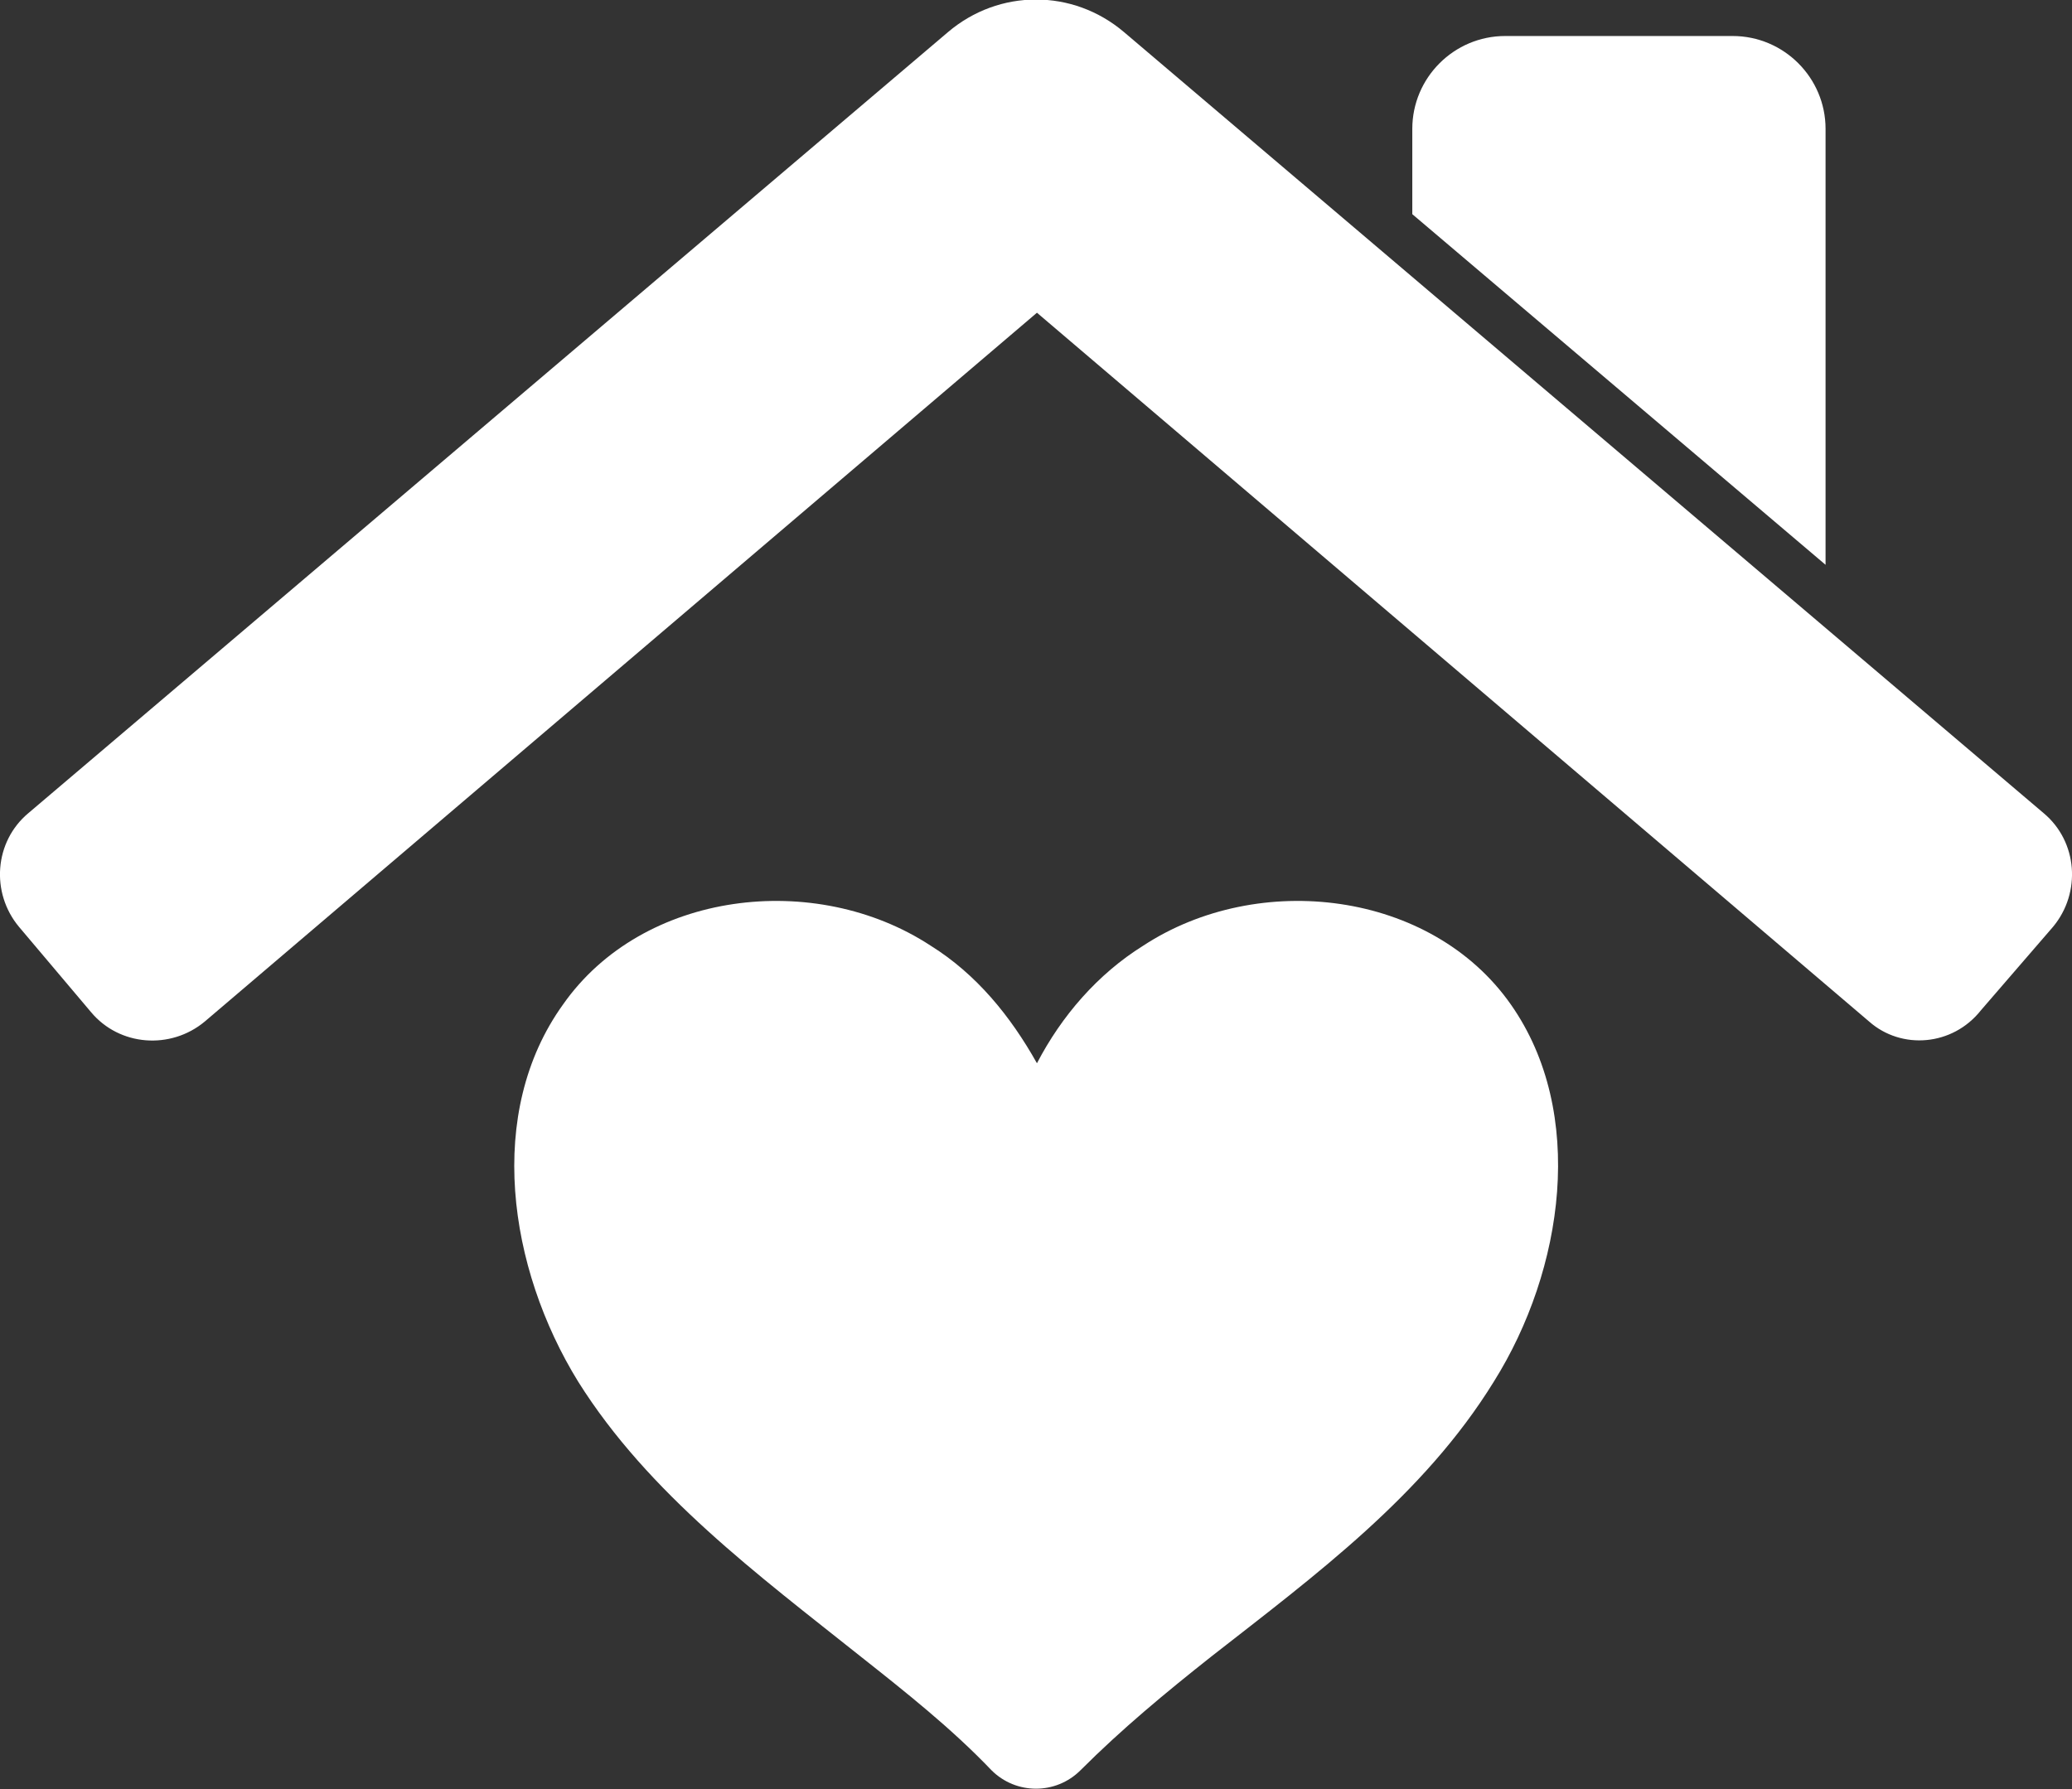 <svg xmlns="http://www.w3.org/2000/svg" xmlns:xlink="http://www.w3.org/1999/xlink" x="0px" y="0px" width="109.3px" height="94.4px" viewBox="0 0 109.3 94.4" style="enable-background:new 0 0 109.3 94.4;" xml:space="preserve"><rect x="0" y="0" width="109.3" height="94.4" fill="#333333" stroke="none"/><style type="text/css">	.st0{fill:#FFFFFF;}</style><g id="Layer_1"></g><g id="Capa_2">	<g>		<path class="st0" d="M98.6,53.9L54.7,16.5L10.8,53.9c-1.8,1.5-4.5,1.3-6-0.5L1,48.9c-1.5-1.8-1.3-4.5,0.5-6L50,1.7   c2.7-2.3,6.6-2.3,9.3,0l48.5,41.2c1.8,1.5,2,4.2,0.5,6l-3.8,4.4C103,55.2,100.3,55.4,98.6,53.9z"></path>		<path class="st0" d="M96.3,29.8L74.5,11.3V6.8c0-2.7,2.2-4.9,4.9-4.9h12c2.7,0,4.9,2.2,4.9,4.9V29.8z"></path>		<g>			<path class="st0" d="M78.8,72.9c-3.7,6-9.4,10.2-14.9,14.5c-2.4,1.9-4.7,3.8-6.9,6c-1.3,1.3-3.4,1.3-4.7,0    c-2.1-2.2-4.5-4.1-6.9-6c-5.4-4.3-11.2-8.6-14.9-14.5c-3.7-6-4.9-14.2-0.8-19.9c4.2-6,13.3-7.1,19.4-3.1c2.4,1.5,4.2,3.7,5.6,6.2    c1.3-2.5,3.2-4.7,5.6-6.2c6.1-4,15.2-2.9,19.4,3.1C83.7,58.7,82.5,67,78.8,72.9z"></path>		</g>	</g></g></svg>